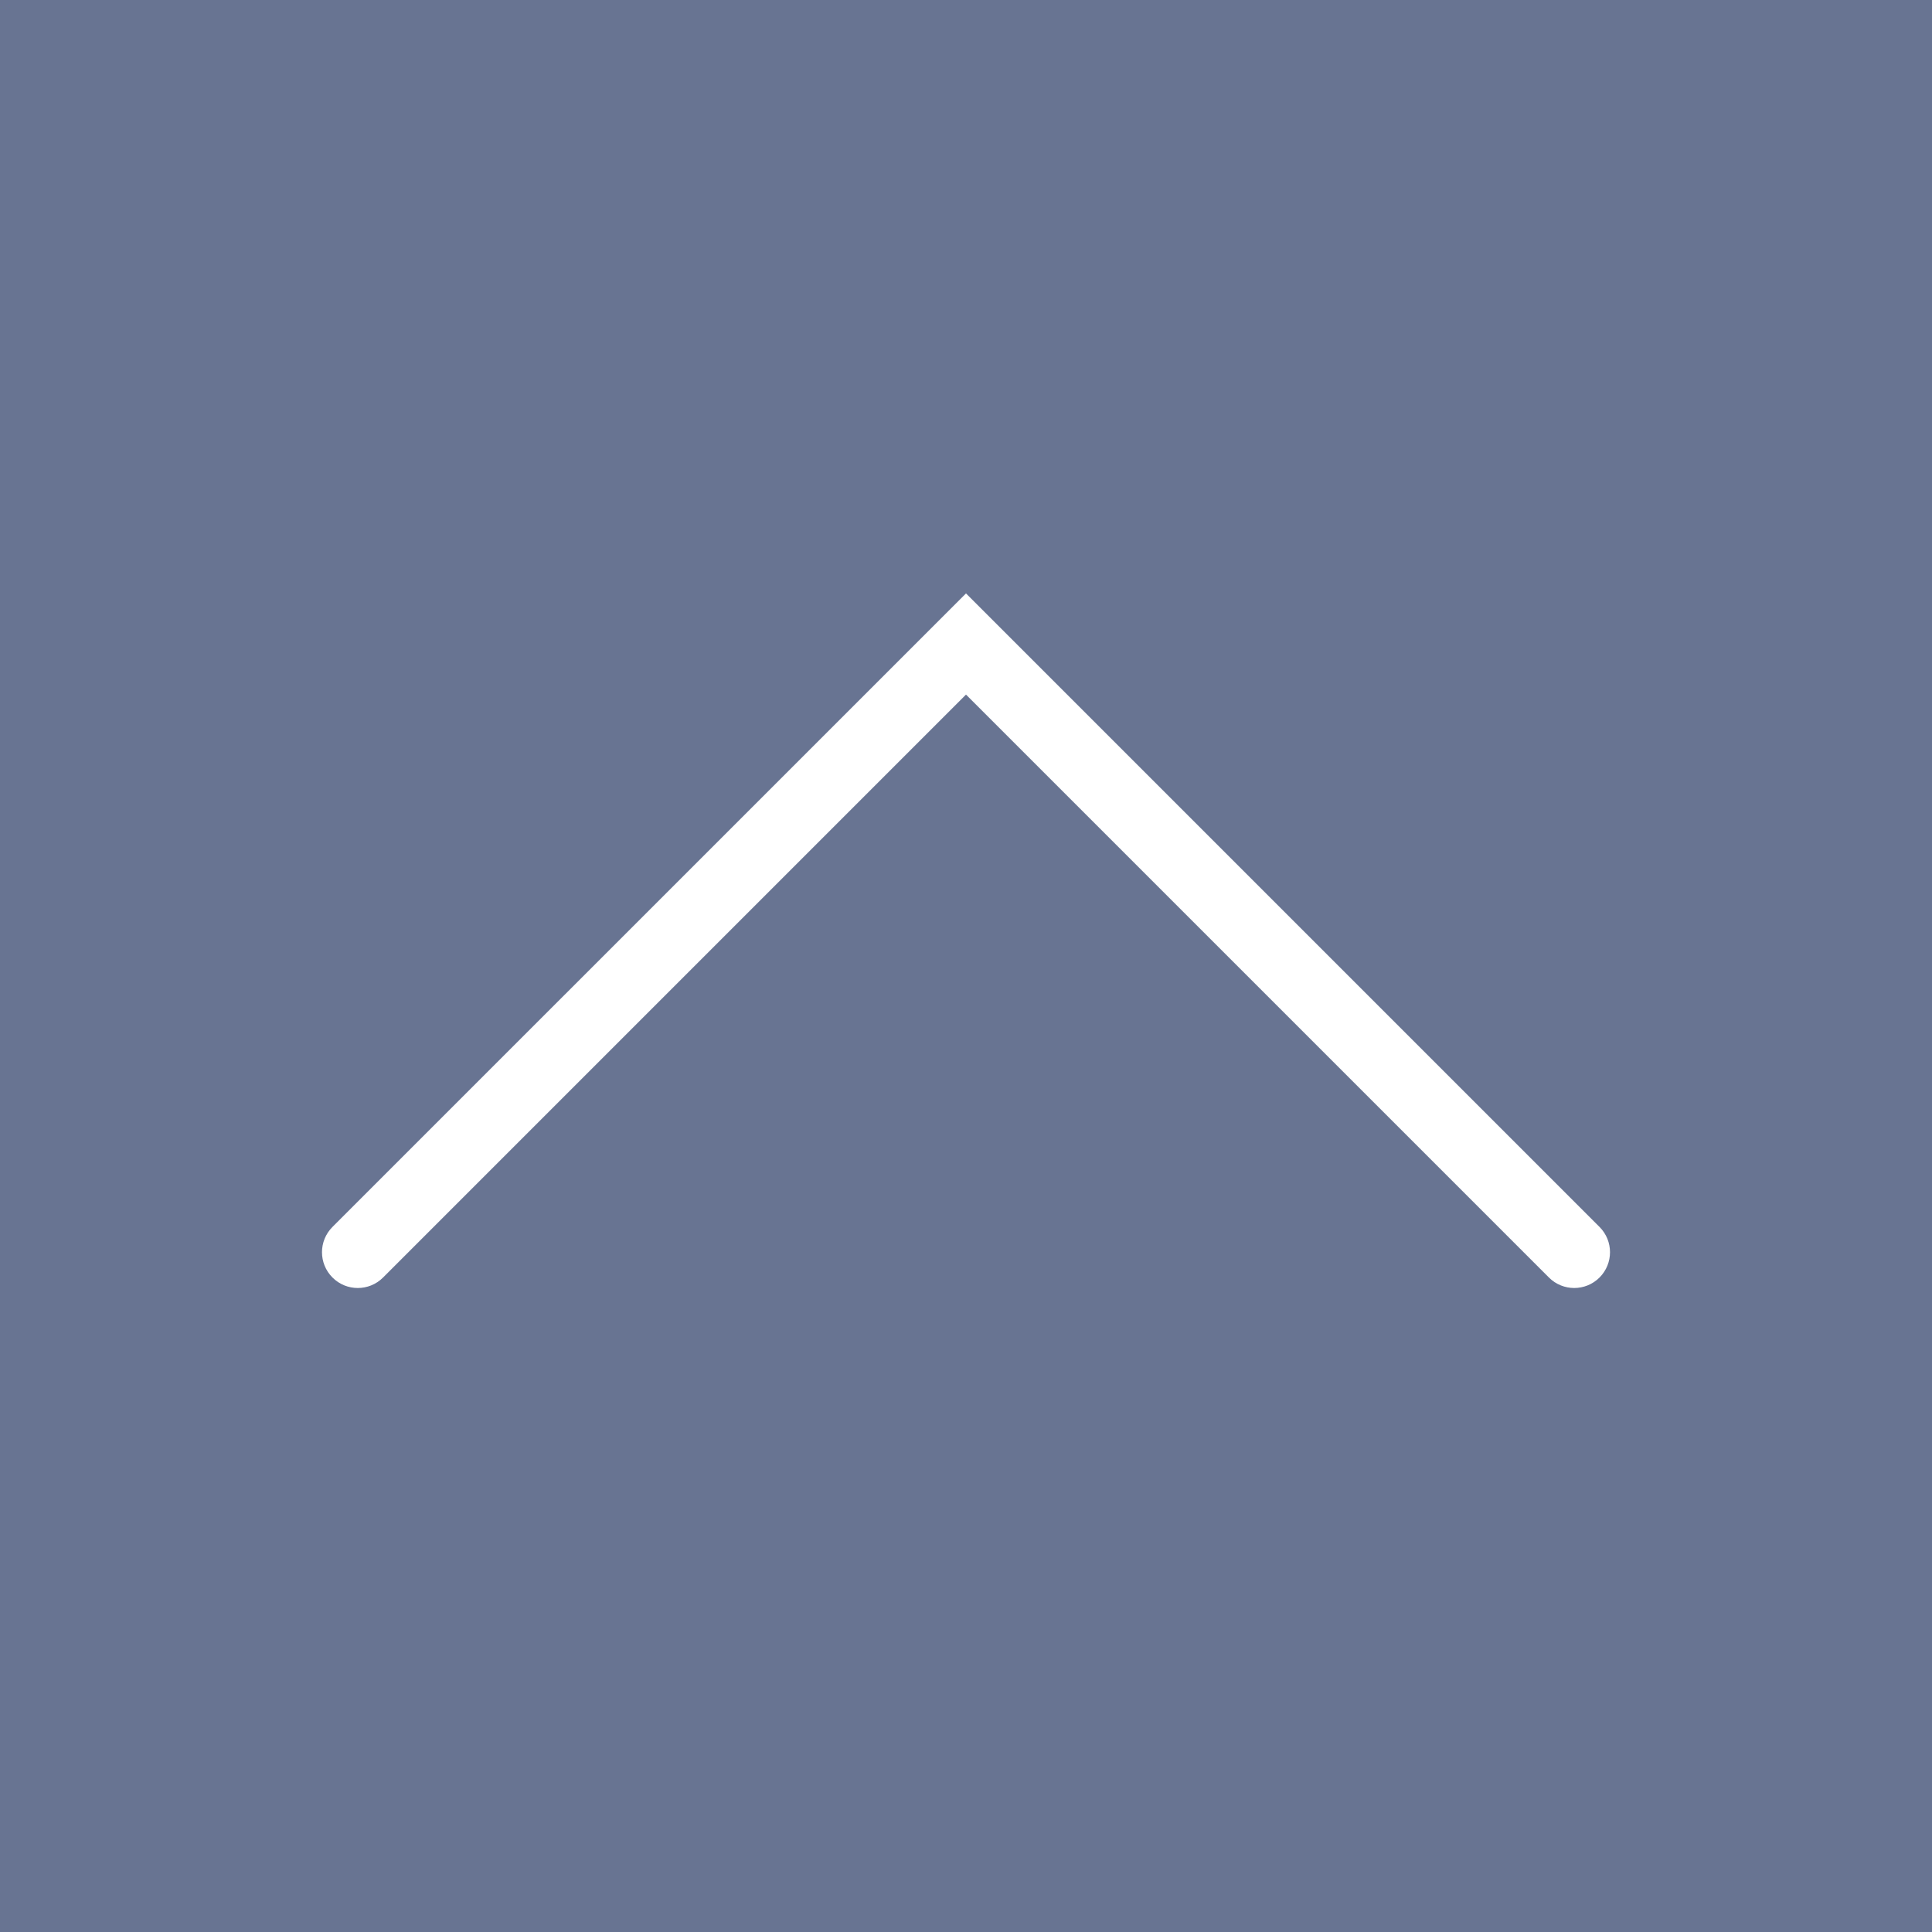 <?xml version="1.0" encoding="iso-8859-1"?>
<!-- Generator: Adobe Illustrator 18.0.0, SVG Export Plug-In . SVG Version: 6.00 Build 0)  -->
<!DOCTYPE svg PUBLIC "-//W3C//DTD SVG 1.1//EN" "http://www.w3.org/Graphics/SVG/1.1/DTD/svg11.dtd">
<svg version="1.1" id="Capa_1" xmlns="http://www.w3.org/2000/svg" xmlns:xlink="http://www.w3.org/1999/xlink" x="0px" y="0px"
	 viewBox="0 0 54 54" style="enable-background:new 0 0 54 54;" xml:space="preserve">
<rect x="0" y="0" width="54" height="54" fill="#333333" stroke="none"/>
<g>
	<g>
		<rect x="1" y="1" style="fill:#687492;" width="52" height="52"/>
		<path style="fill:#687492;" d="M54,54H0V0h54V54z M2,52h50V2H2V52z"/>
	</g>
	<path style="fill:#FFFFFF;" d="M44,36c-0.256,0-0.512-0.098-0.707-0.293L27,19.414L10.707,35.707c-0.391,0.391-1.023,0.391-1.414,0
		s-0.391-1.023,0-1.414L27,16.586l17.707,17.707c0.391,0.391,0.391,1.023,0,1.414C44.512,35.902,44.256,36,44,36z"/>
</g>
<g>
</g>
<g>
</g>
<g>
</g>
<g>
</g>
<g>
</g>
<g>
</g>
<g>
</g>
<g>
</g>
<g>
</g>
<g>
</g>
<g>
</g>
<g>
</g>
<g>
</g>
<g>
</g>
<g>
</g>
</svg>
